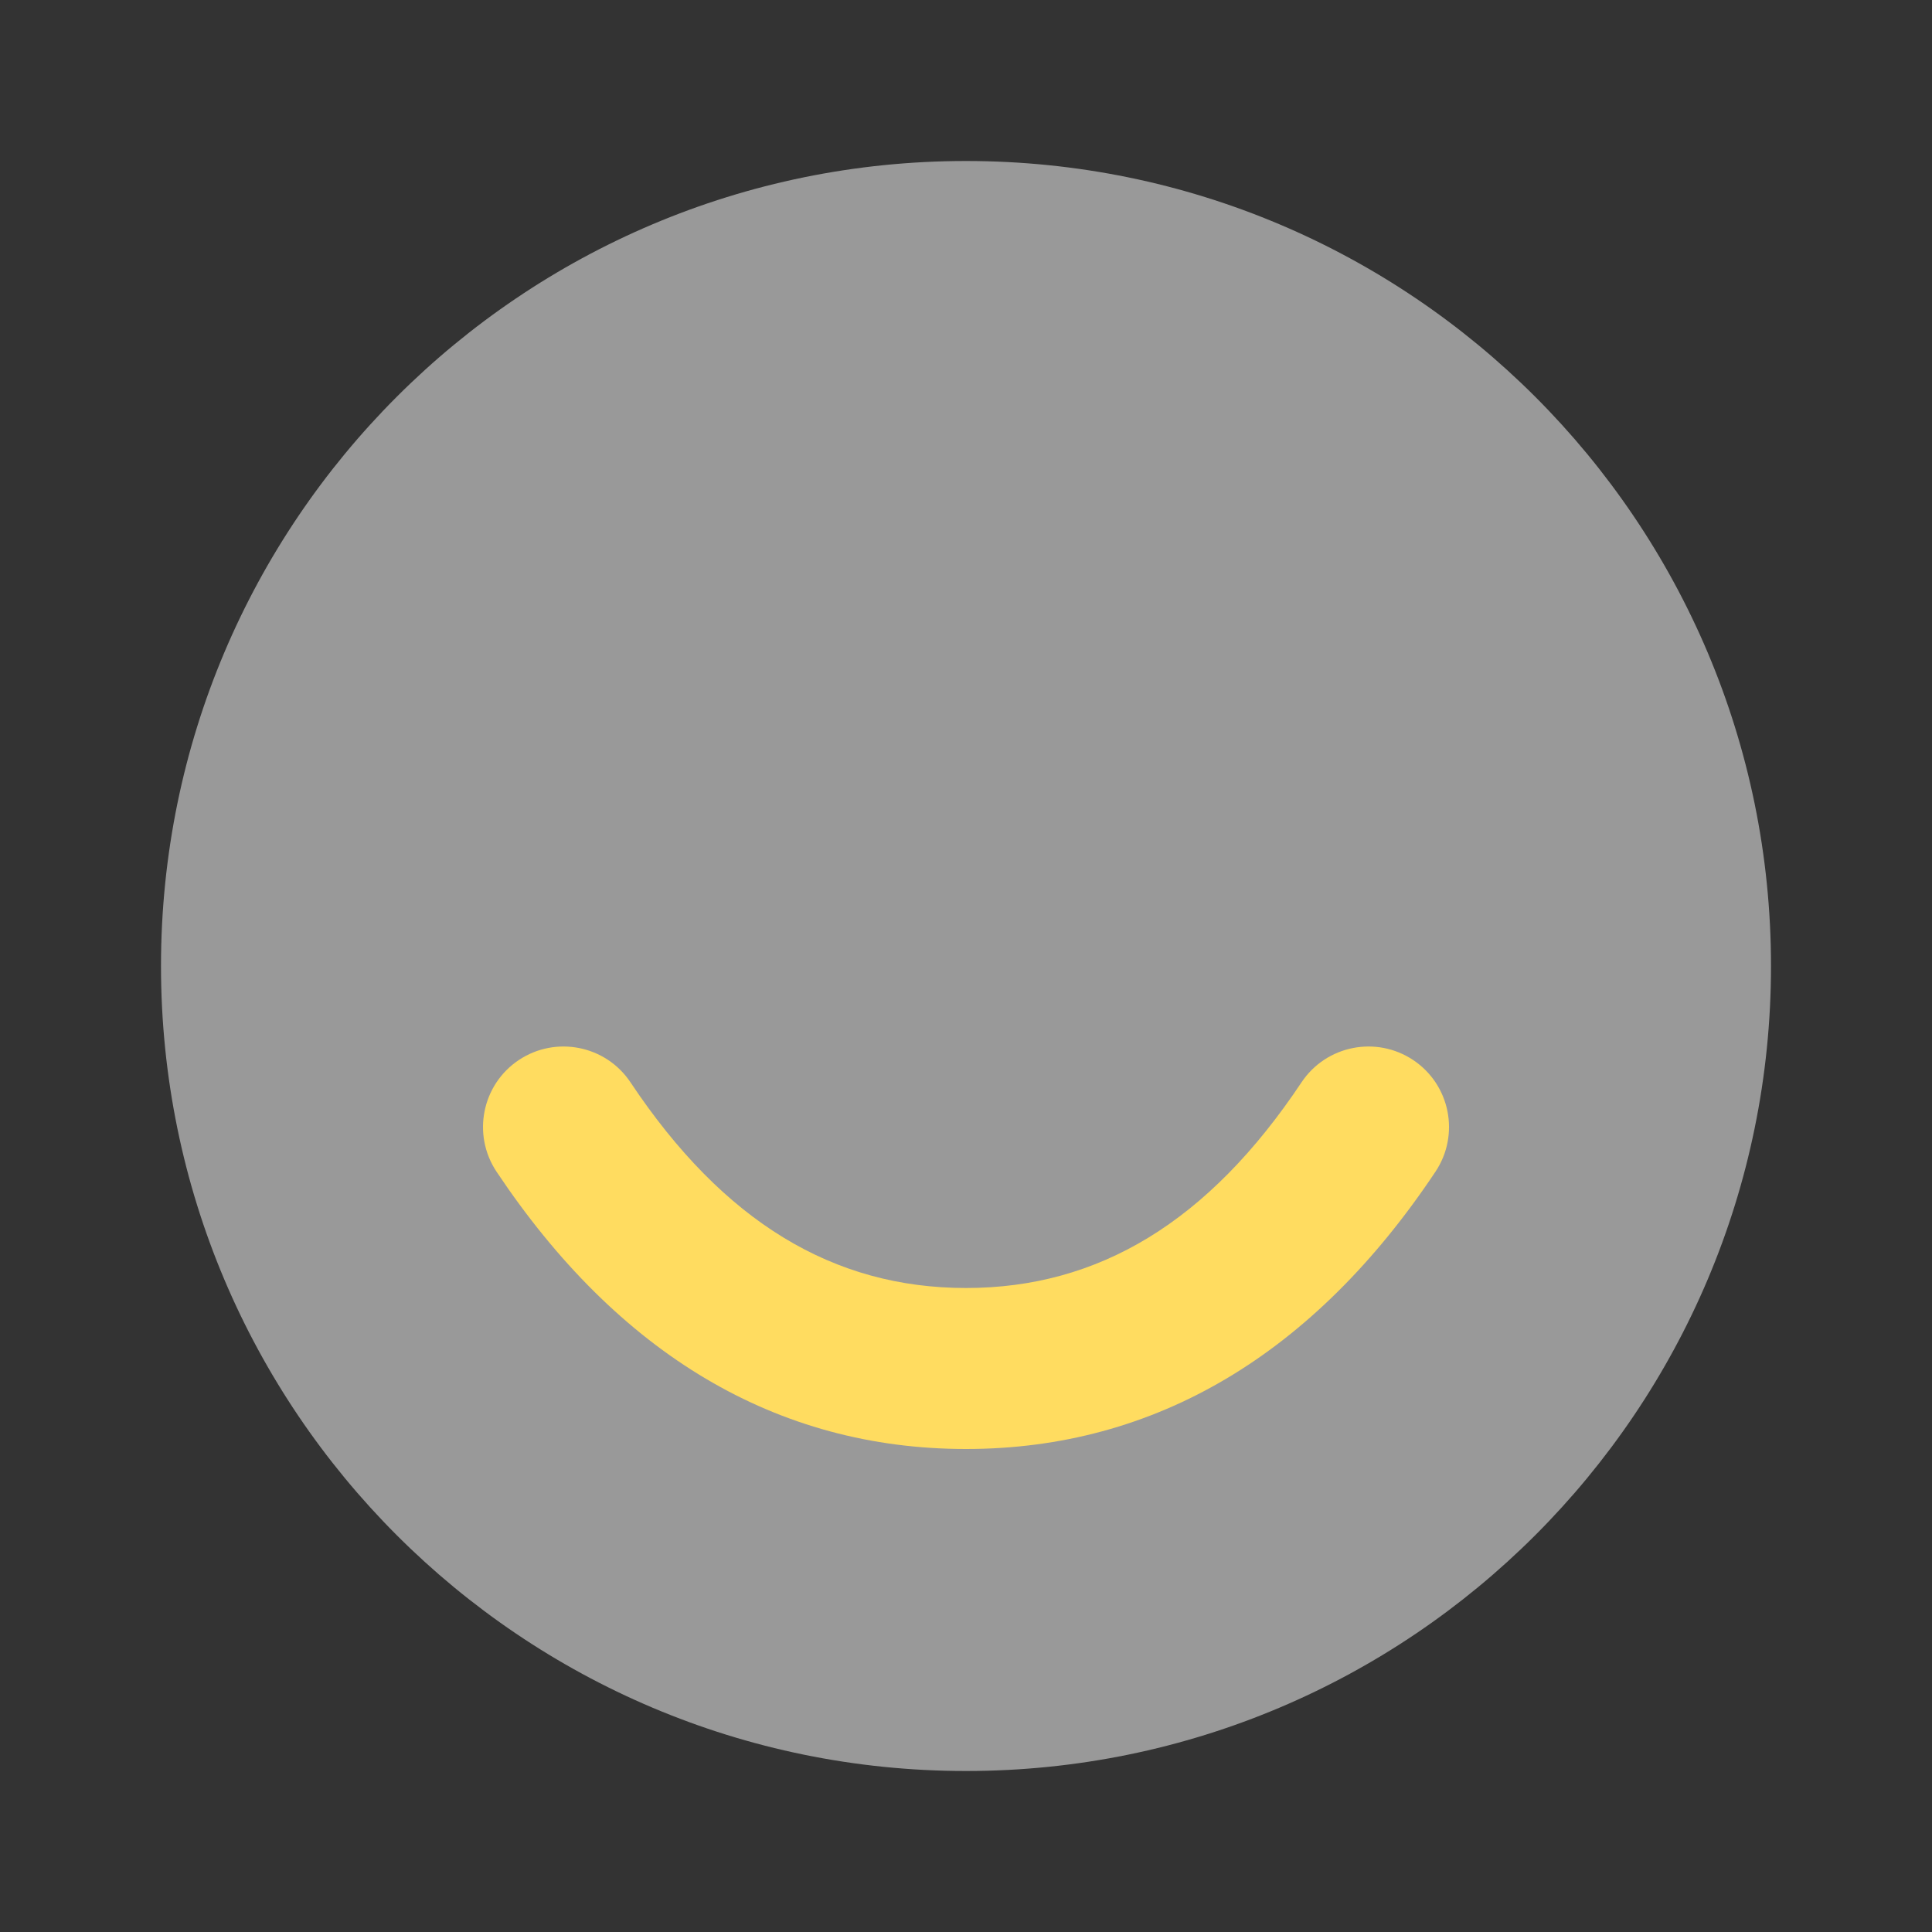 <svg width="24" height="24" viewBox="0 0 24 24" fill="none" xmlns="http://www.w3.org/2000/svg">
<rect x="0" y="0" width="24" height="24" fill="#333333" stroke="none"/>
<g id="Component 1">
<path id="Vector" opacity="0.5" d="M22 12C22 6.477 17.523 2 12 2C6.477 2 2 6.477 2 12C2 17.523 6.477 22 12 22C17.523 22 22 17.523 22 12Z" fill="white"/>
<path id="Vector_2" fill-rule="evenodd" clip-rule="evenodd" d="M6.168 14.555C5.862 14.095 5.986 13.474 6.445 13.168C6.905 12.862 7.526 12.986 7.832 13.445C8.989 15.181 10.354 16 12 16C13.646 16 15.011 15.181 16.168 13.445C16.474 12.986 17.095 12.862 17.555 13.168C18.014 13.474 18.139 14.095 17.832 14.555C16.323 16.819 14.354 18 12 18C9.646 18 7.678 16.819 6.168 14.555Z" fill="#FFDC60"/>
</g>
</svg>
